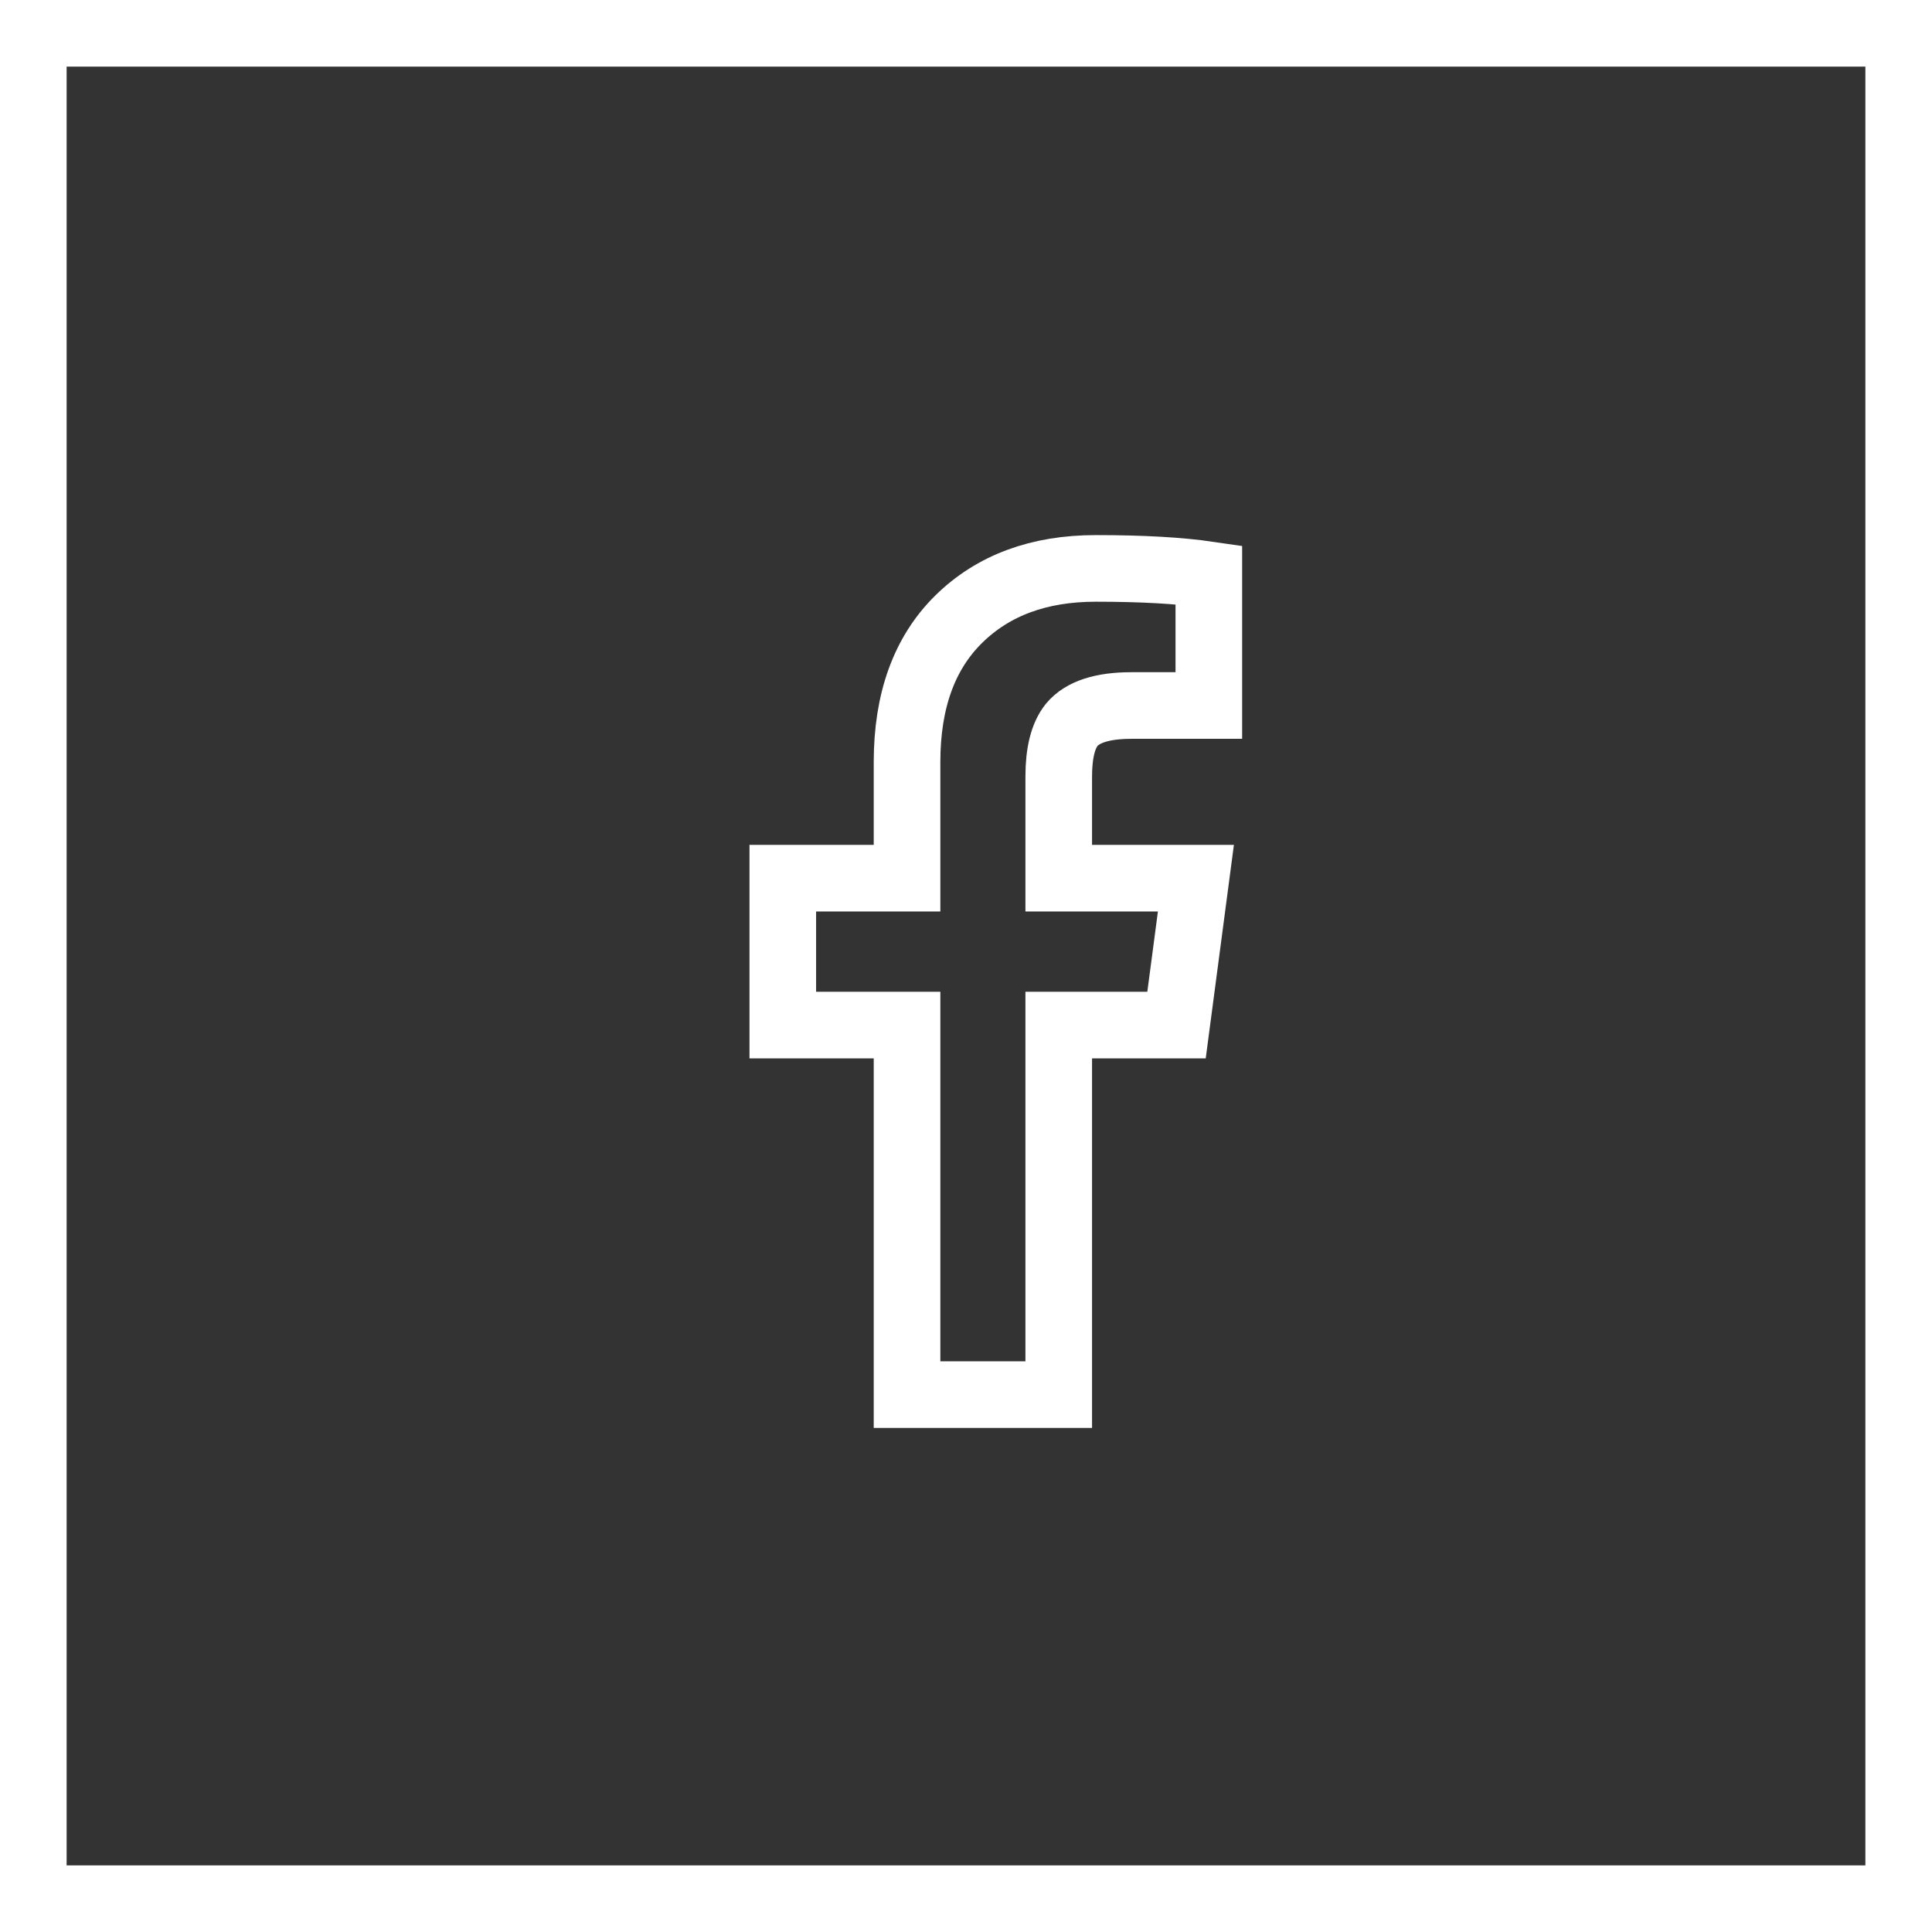 <?xml version="1.0" encoding="UTF-8"?>
<svg width="29px" height="29px" viewBox="0 0 29 29" version="1.1" xmlns="http://www.w3.org/2000/svg" xmlns:xlink="http://www.w3.org/1999/xlink">
    <rect x="0" y="0" width="29" height="29" fill="#333333" stroke="none"/>
    <title>Group 8</title>
    <g id="Page-1" stroke="none" stroke-width="1" fill="none" fill-rule="evenodd">
        <g id="03-overlay-menu" transform="translate(-1105.5, -689.5)" stroke="#FFFFFF">
            <g id="Group-8" transform="translate(1106, 690)">
                <path d="M13.115,20.434 L15.392,20.434 L15.392,14.887 L17.16,14.887 L17.451,12.682 L15.392,12.682 L15.392,11.156 C15.392,10.801 15.457,10.543 15.586,10.381 C15.747,10.187 16.046,10.09 16.482,10.09 L17.645,10.09 L17.645,8.128 C17.209,8.064 16.644,8.032 15.949,8.032 C15.093,8.032 14.407,8.286 13.89,8.795 C13.374,9.303 13.115,10.018 13.115,10.938 L13.115,12.682 L11.25,12.682 L11.25,14.887 L13.115,14.887 L13.115,20.434 Z" id="Path" fill-rule="nonzero"></path>
                <rect id="Rectangle" x="0" y="0" width="28" height="28"></rect>
            </g>
        </g>
    </g>
</svg>